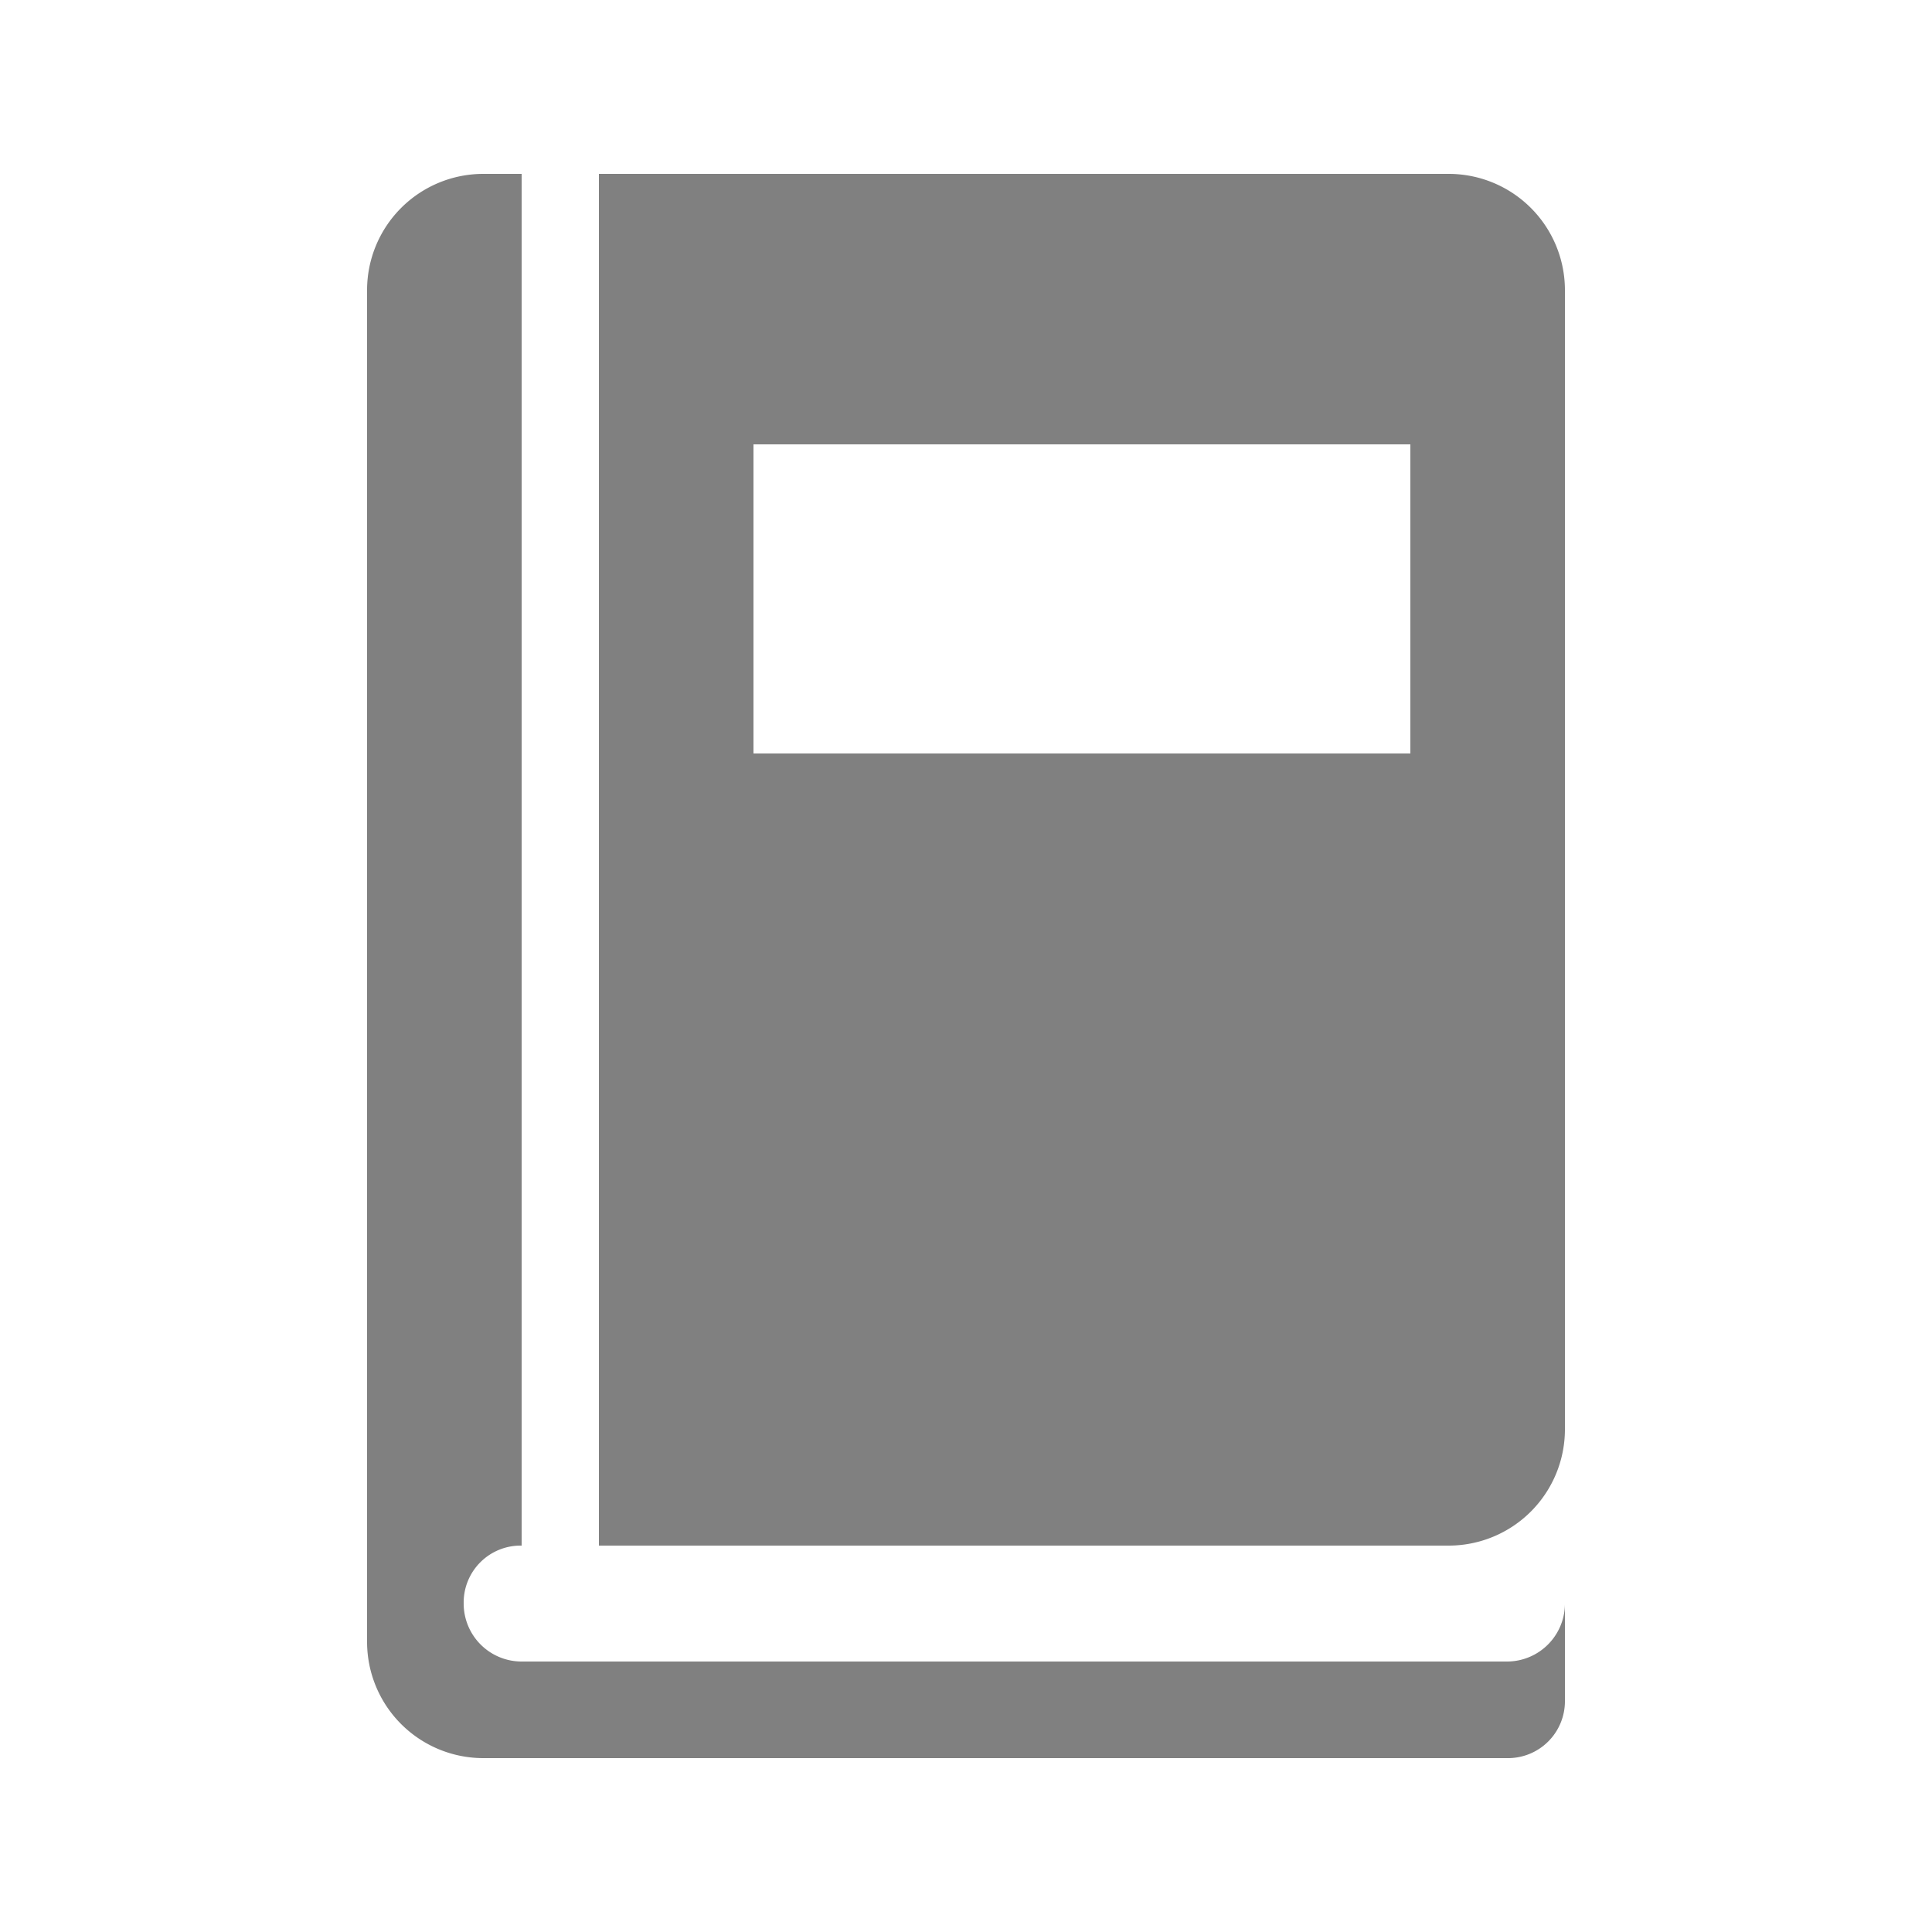 <svg height="50" viewBox="0 0 50 50" width="50" xmlns="http://www.w3.org/2000/svg"><path d="m0 0h50v50h-50z" fill="none"/><g fill="#808080"><path d="m48.5 47.5h-25.5a1.5 1.5 0 0 1 -1.5-1.5 1.473 1.473 0 0 1 1.5-1.5v-35.5h-1a3.009 3.009 0 0 0 -3 3v35a3.009 3.009 0 0 0 3 3h26.5a1.473 1.473 0 0 0 1.5-1.5v-2.5a1.5 1.5 0 0 1 -1.5 1.5z" transform="translate(-9.5 -4.5)"/><path d="m53 9h-22v35.5h22a3.009 3.009 0 0 0 3-3v-29.5a3.009 3.009 0 0 0 -3-3zm-1 15h-17v-8h17z" transform="translate(-15.5 -4.5)"/></g></svg>